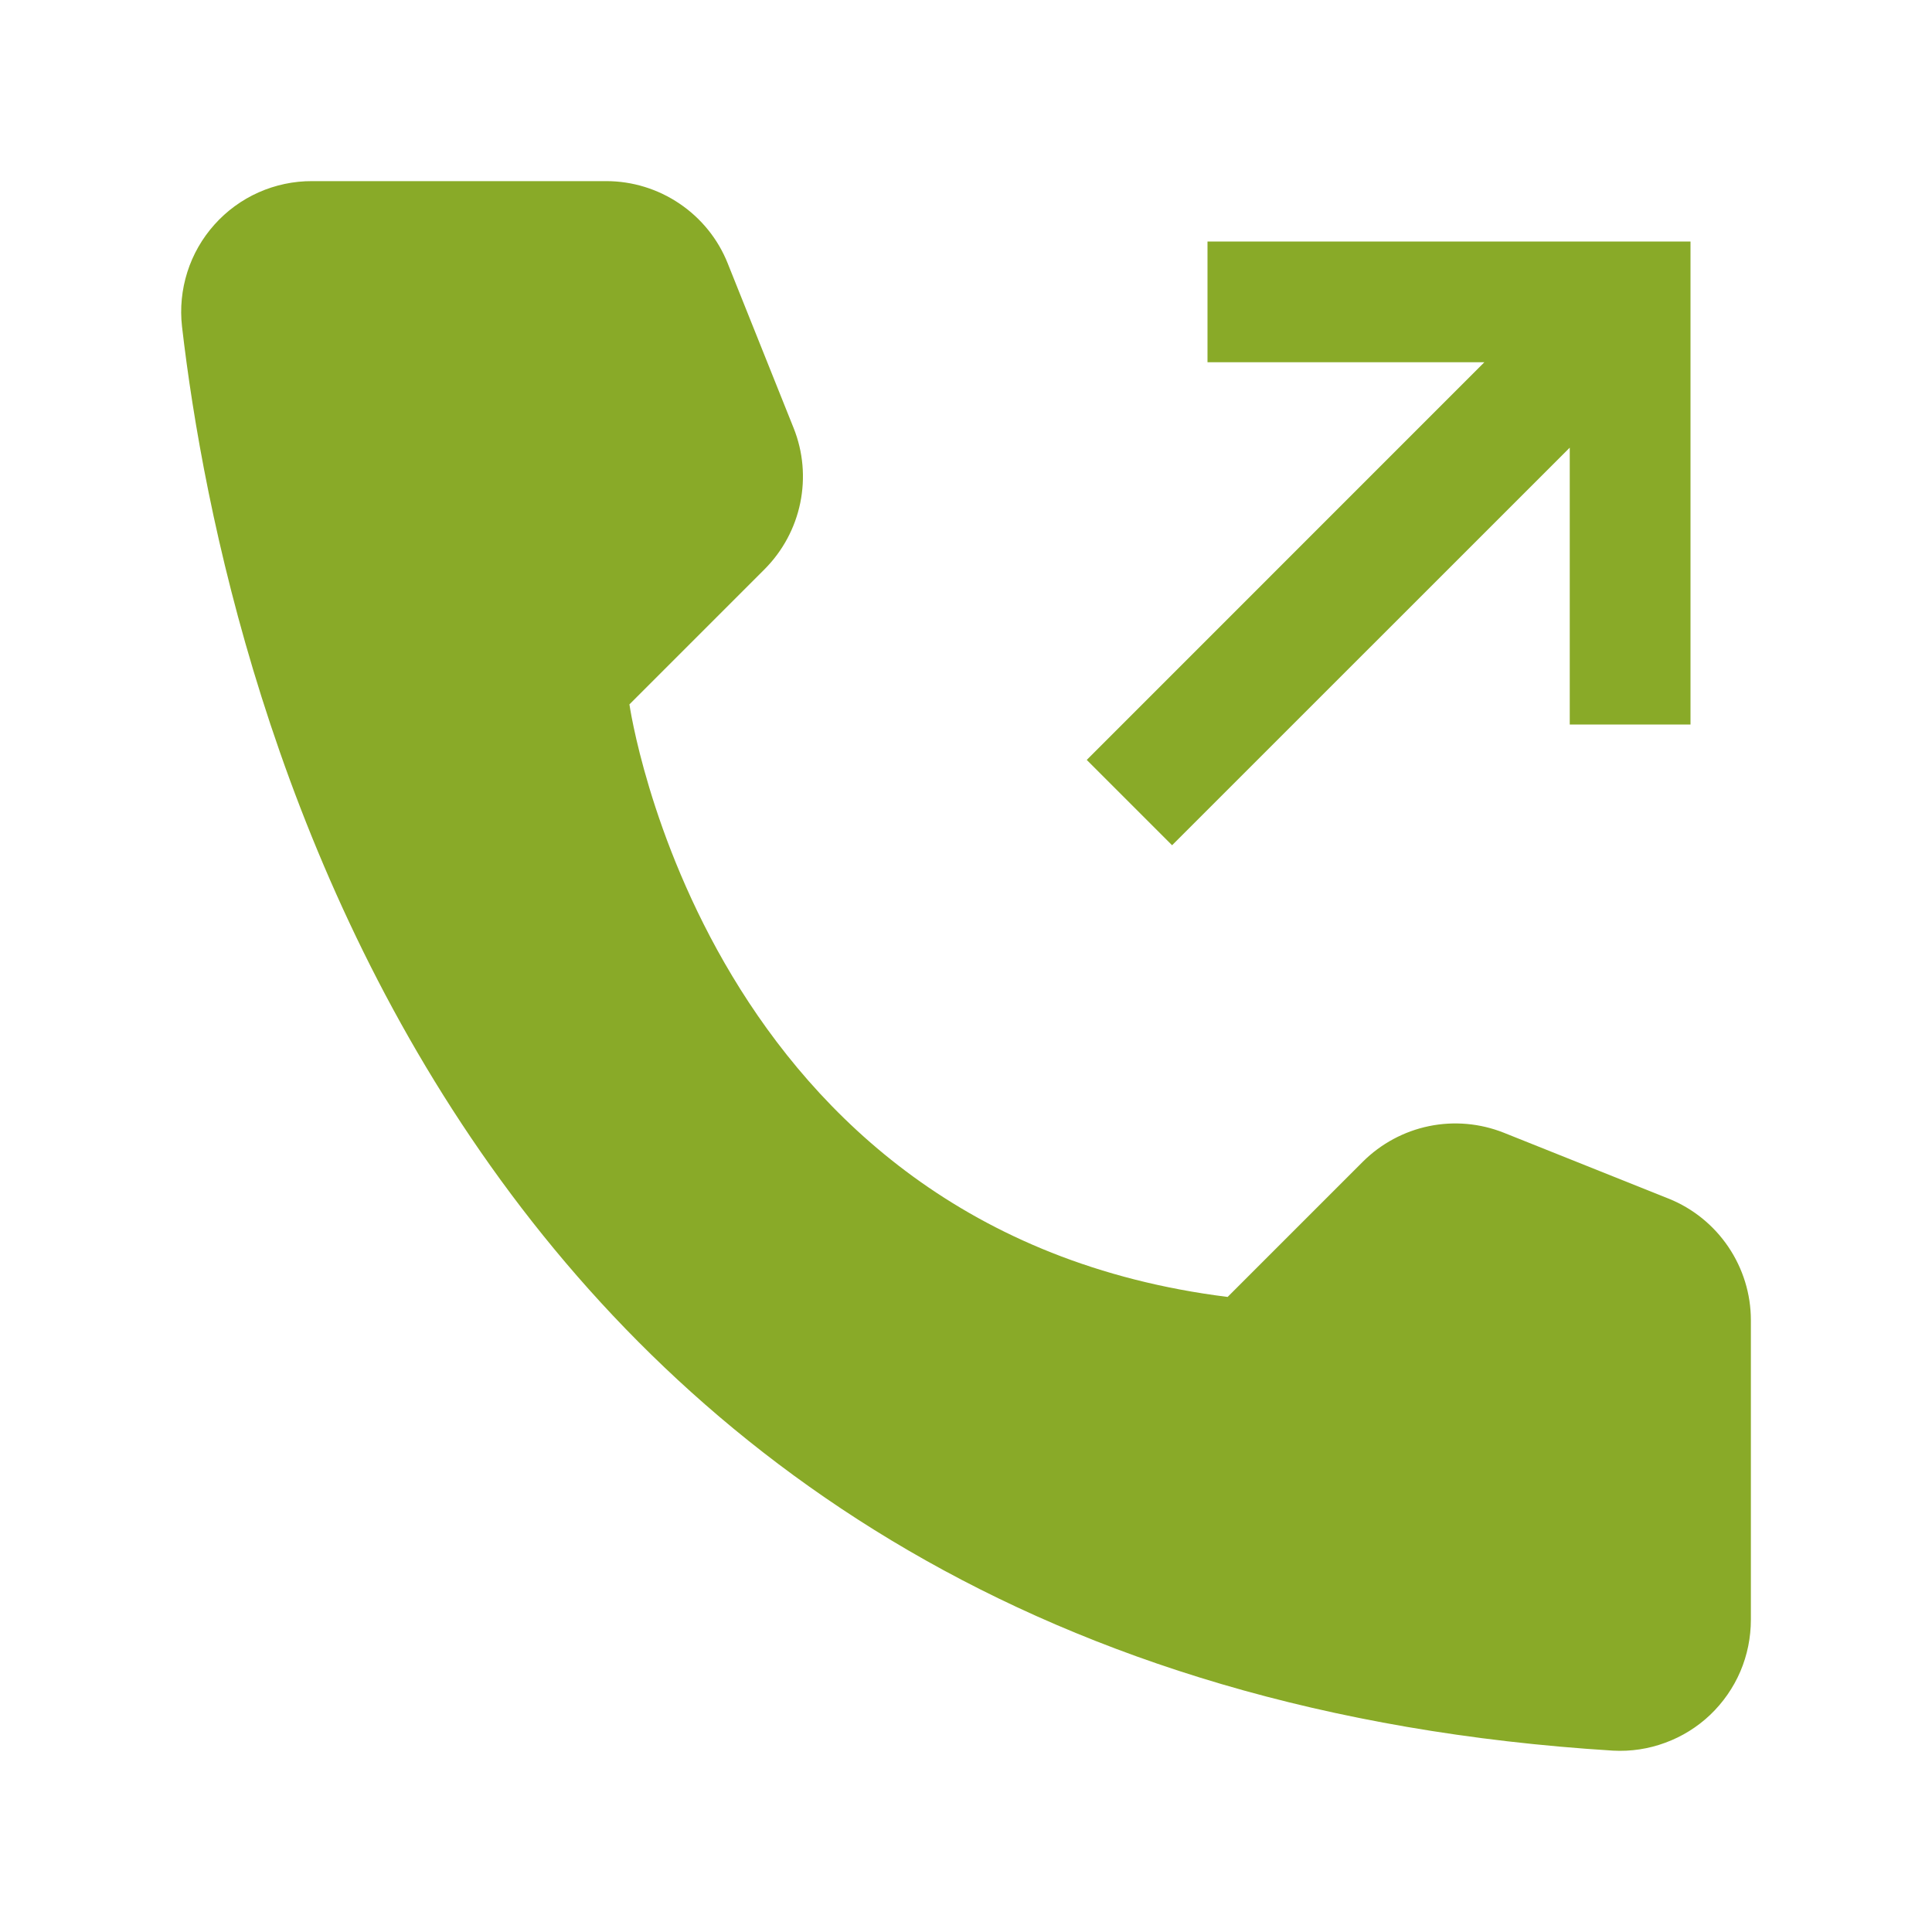 <svg xmlns="http://www.w3.org/2000/svg" fill="none" viewBox="0 0 24 24" height="24" width="24">
<path fill="#89AA28" d="M15.25 16.111L16.93 14.431C17.155 14.207 17.441 14.053 17.752 13.989C18.064 13.925 18.387 13.954 18.683 14.072L20.729 14.89C21.03 15.011 21.288 15.22 21.47 15.489C21.652 15.758 21.75 16.075 21.75 16.399V20.12C21.75 20.341 21.706 20.56 21.619 20.764C21.532 20.967 21.404 21.15 21.244 21.303C21.084 21.455 20.894 21.573 20.686 21.649C20.479 21.726 20.258 21.759 20.037 21.747C5.696 20.855 2.799 8.708 2.261 4.056C2.235 3.829 2.258 3.598 2.327 3.38C2.396 3.162 2.511 2.961 2.664 2.79C2.816 2.62 3.003 2.483 3.212 2.39C3.421 2.297 3.648 2.249 3.877 2.25H7.532C7.856 2.25 8.173 2.348 8.442 2.53C8.711 2.712 8.92 2.97 9.04 3.272L9.859 5.318C9.977 5.613 10.005 5.936 9.941 6.248C9.877 6.559 9.723 6.845 9.499 7.07L7.819 8.75C7.819 8.75 8.75 15.299 15.25 16.111Z"></path>
<path fill="#89AA28" d="M15 3V4.5H18.439L13.5 9.44L14.56 10.5L19.5 5.561V9H21V3H15Z"></path>
</svg>

